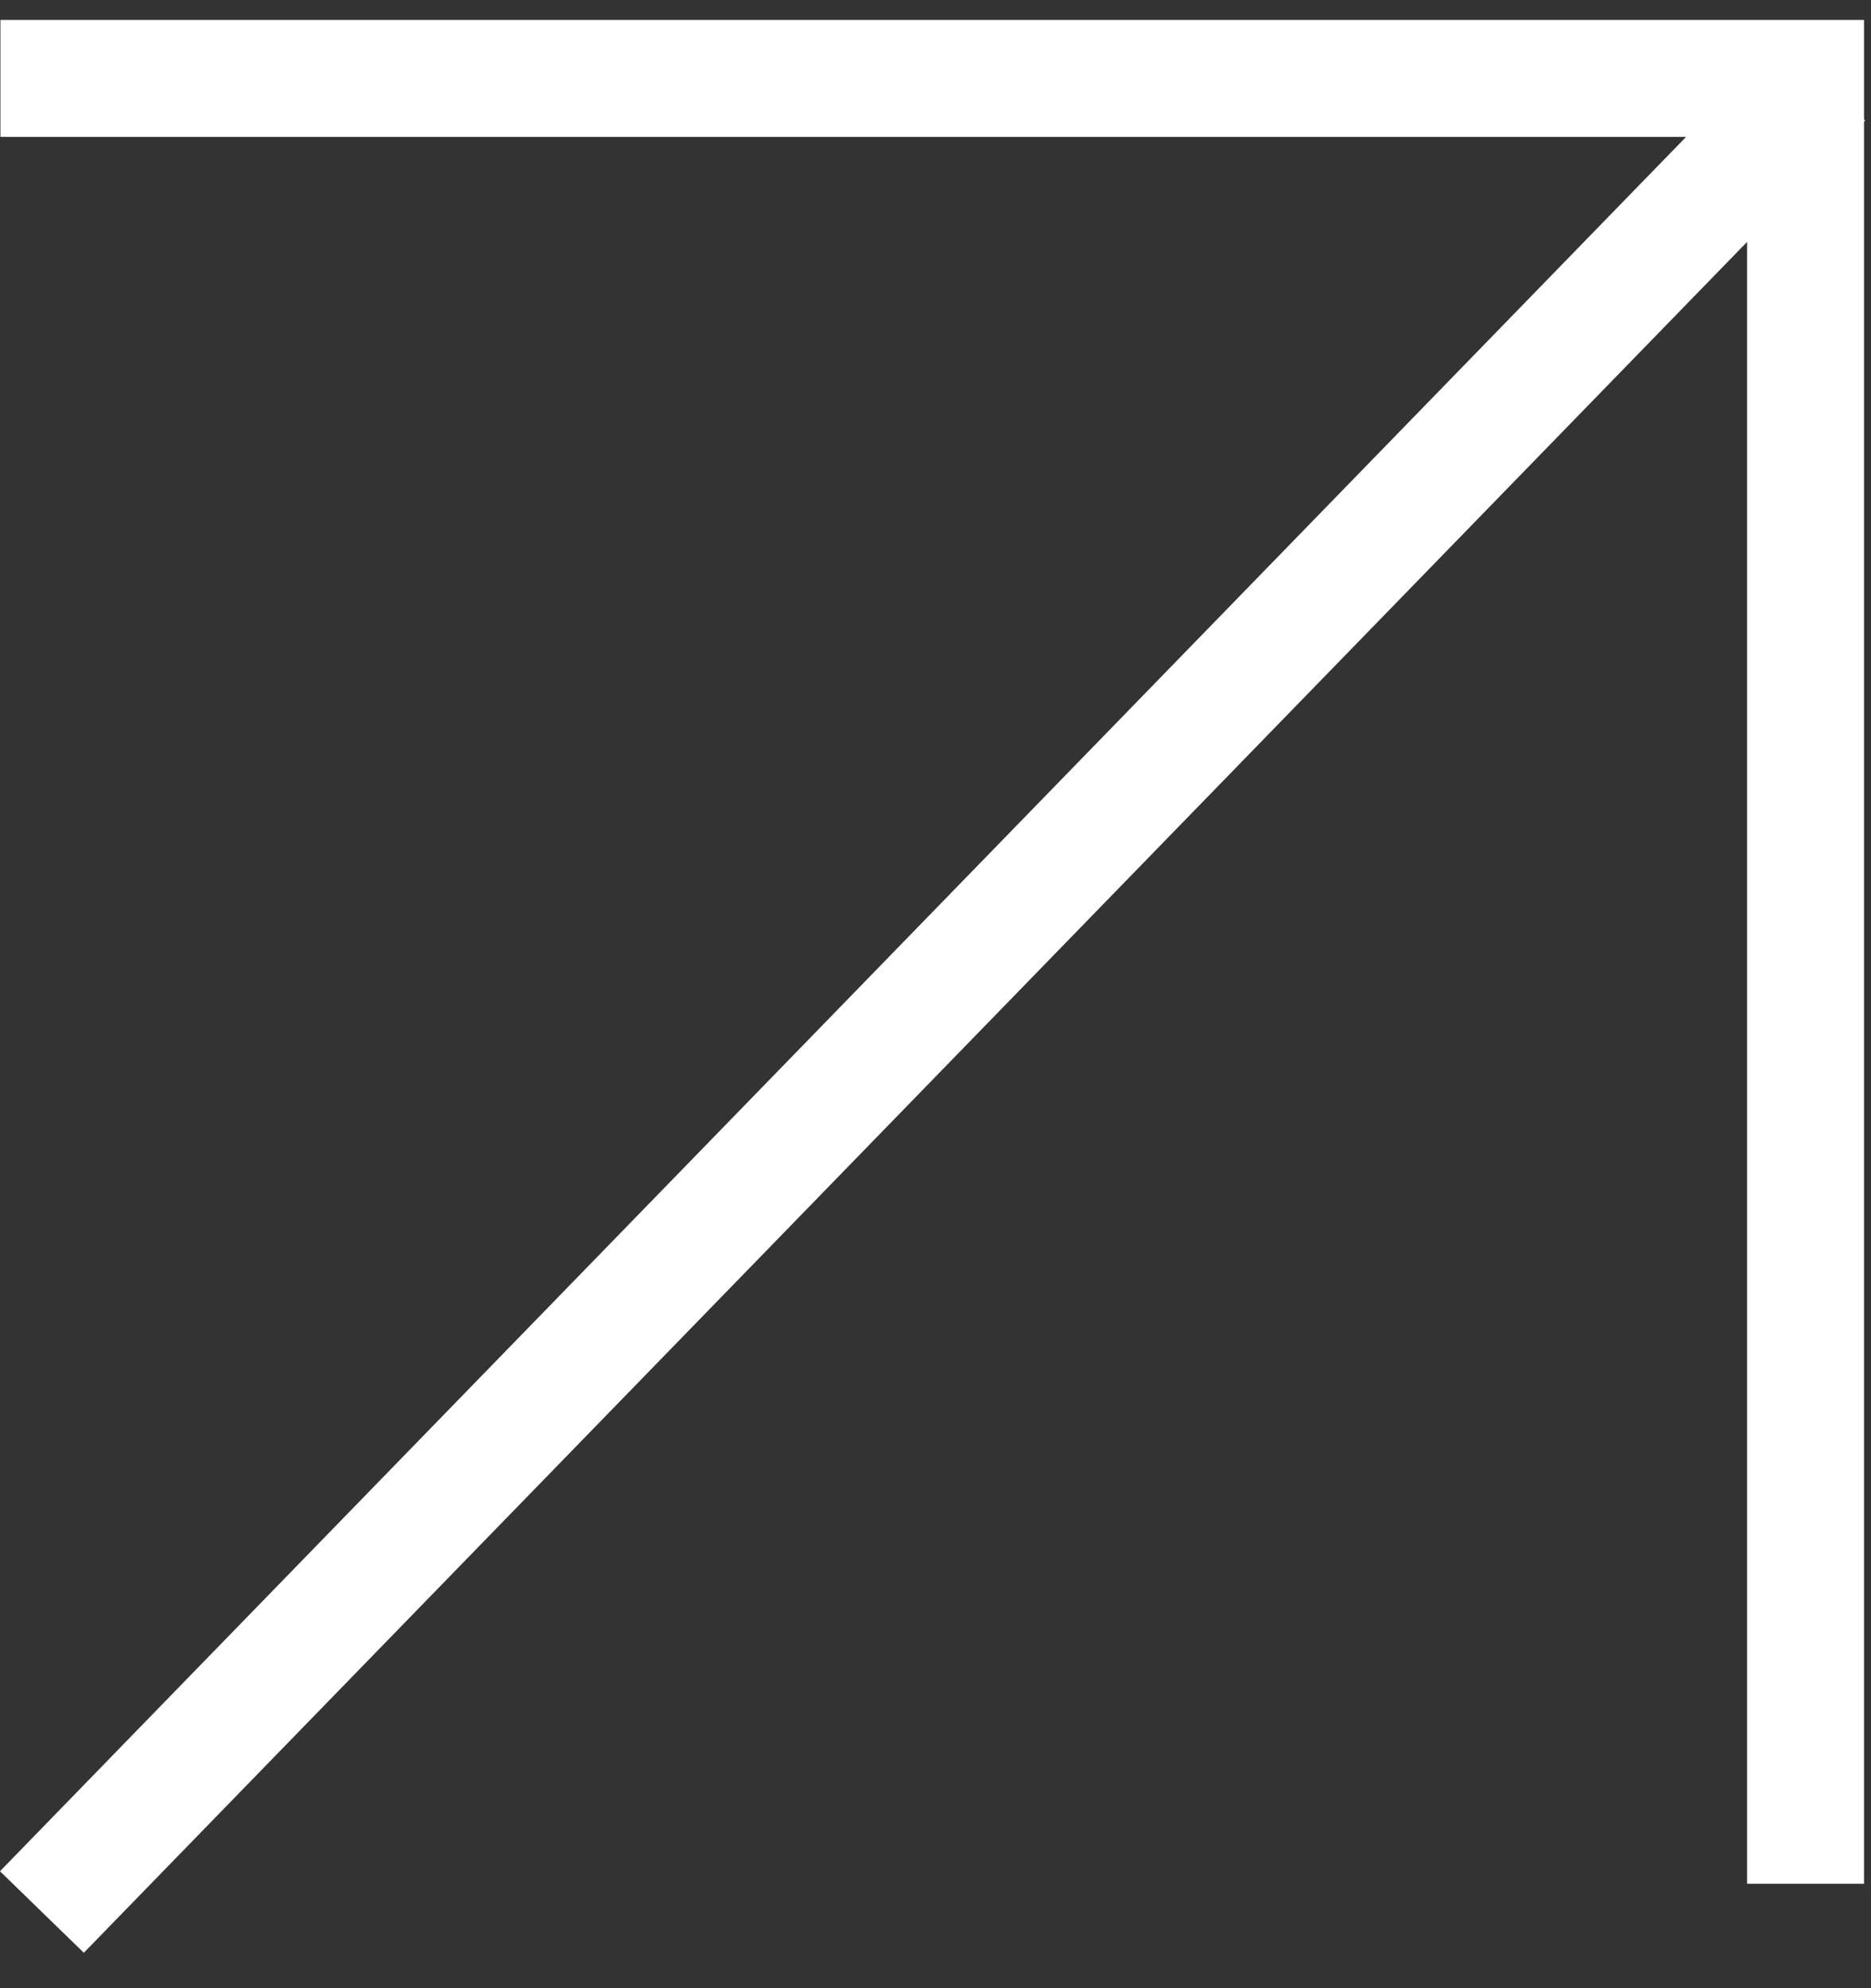 <?xml version="1.0" encoding="UTF-8"?> <svg xmlns="http://www.w3.org/2000/svg" width="48" height="51" viewBox="0 0 48 51" fill="none"><rect x="0" y="0" width="48" height="51" fill="#333333" stroke="none"/><path d="M0.011 2.011L46.321 2.011L46.321 48.321" stroke="white" stroke-width="3"></path><line x1="46.773" y1="2.046" x2="1.075" y2="49.046" stroke="white" stroke-width="3"></line></svg> 
